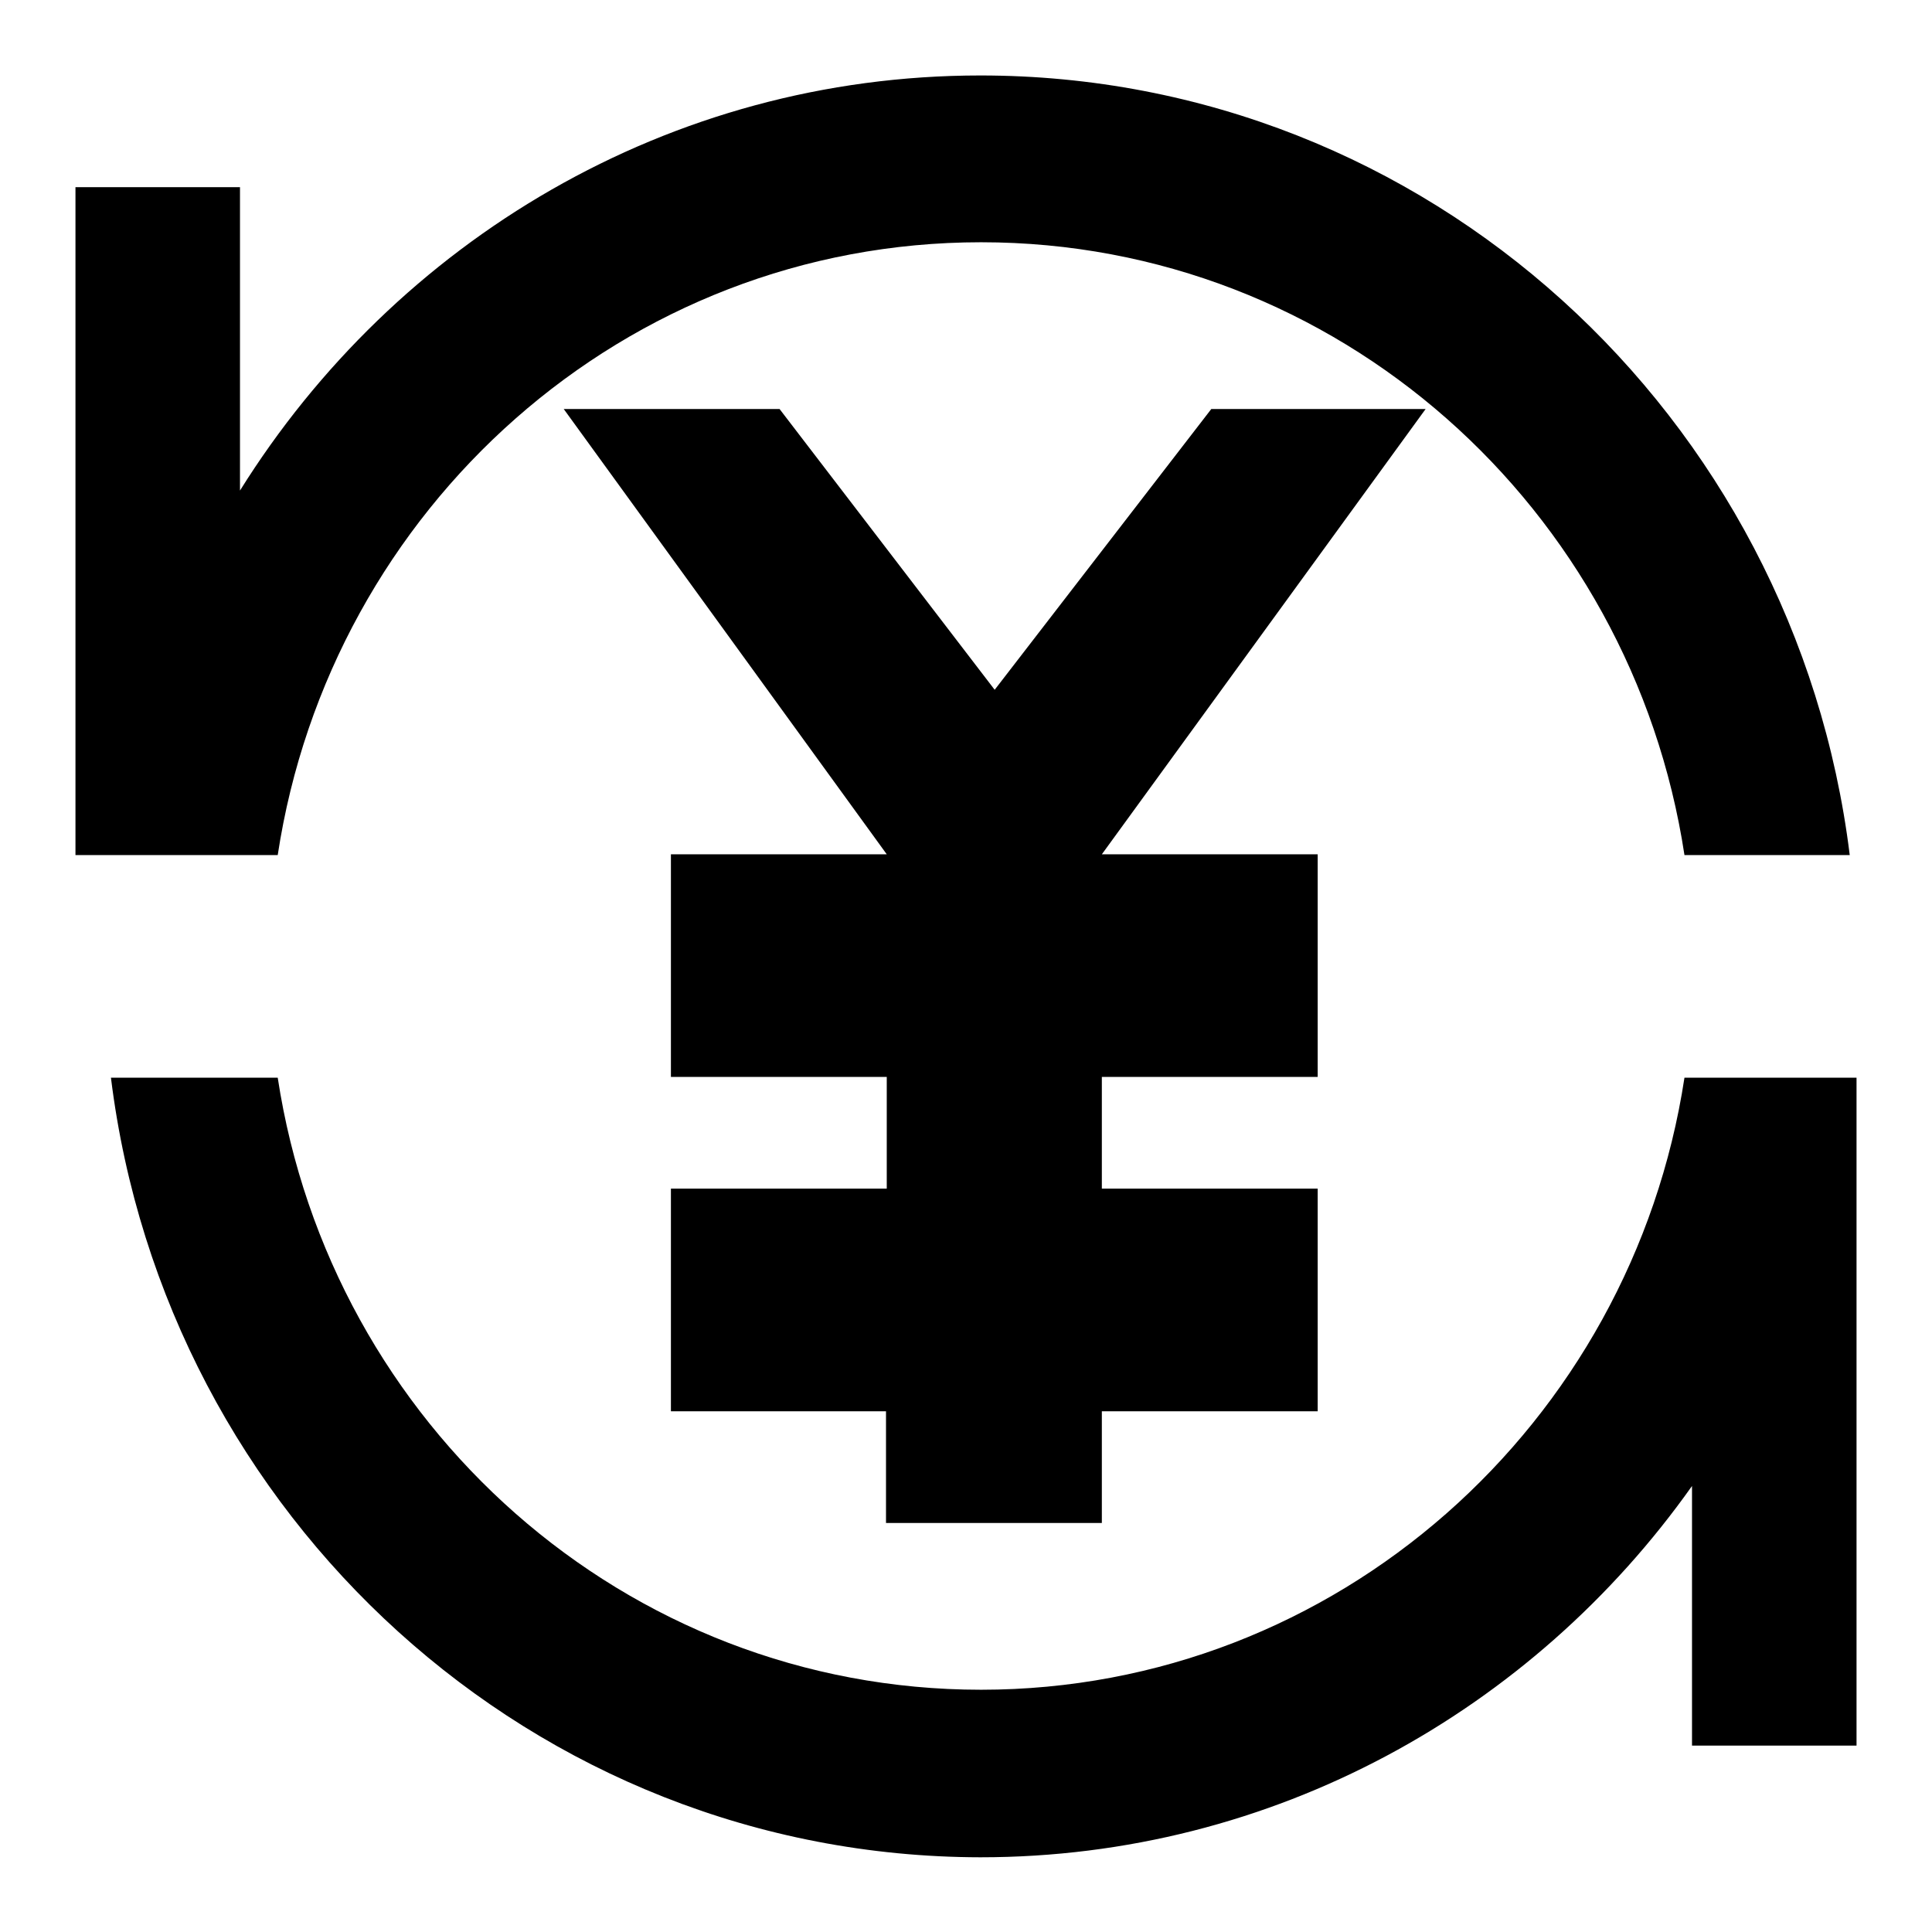 <?xml version="1.0" encoding="utf-8"?>
<!-- Svg Vector Icons : http://www.onlinewebfonts.com/icon -->
<!DOCTYPE svg PUBLIC "-//W3C//DTD SVG 1.1//EN" "http://www.w3.org/Graphics/SVG/1.1/DTD/svg11.dtd">
<svg version="1.1" xmlns="http://www.w3.org/2000/svg" xmlns:xlink="http://www.w3.org/1999/xlink" x="0px" y="0px" viewBox="0 0 256 256" enable-background="new 0 0 256 256" xml:space="preserve">
<g> <path fill="#000000" d="M31.8,65c20.6-33,56.8-55,98.1-55c59.2,0,108,45,115.2,103.3h-21.9c-7-46-46-81.2-93.2-81.2 c-47.2,0-86.2,35.2-93.2,81.2H10V24.8h21.8V65z M146,157.5h28.6V187H146v14.8h-28.6V187H88.9v-29.5h28.6v-14.8H88.9v-29.5h28.6 l-42.8-59h28.6l28.5,37.2l28.7-37.2h28.4l-42.9,59h28.6v29.5H146V157.5z M14.7,142.8h22.1c7,45.9,46,81.1,93.2,81.1 c47.1,0,86.2-35.2,93.2-81.1H246v88.5h-21.8v-34.4c-21.1,29.8-55.5,49.2-94.3,49.2C70.7,246,21.9,201,14.7,142.8z"/></g>
</svg>
